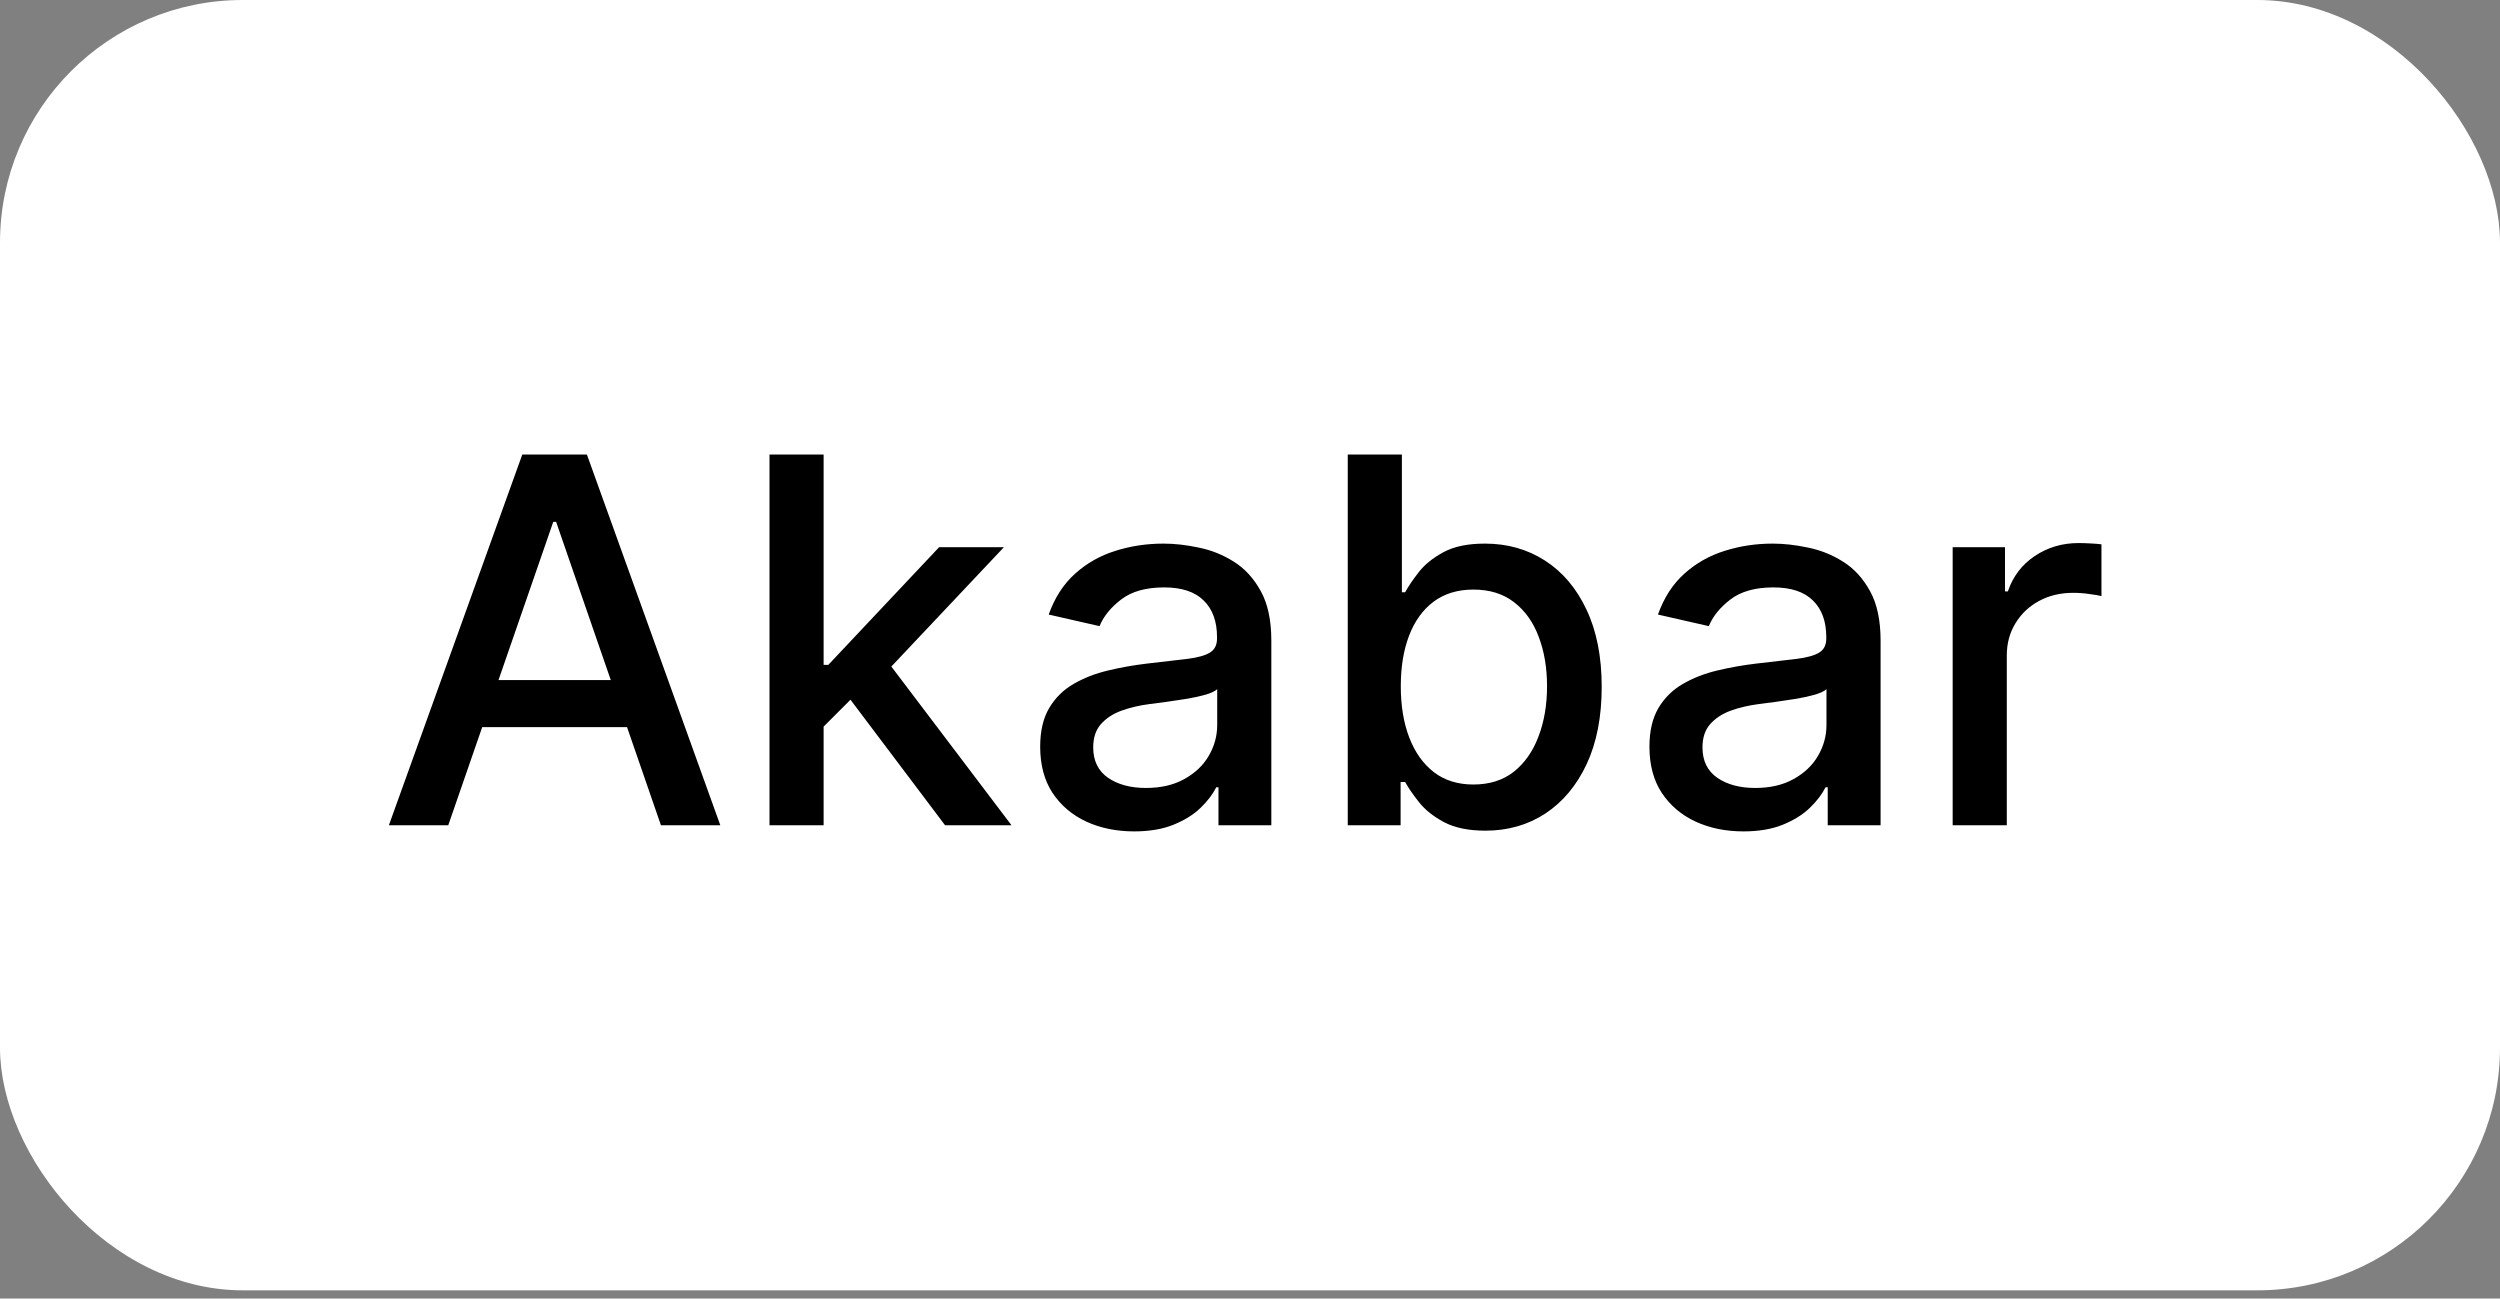 <svg width="206" height="107" viewBox="0 0 206 107" fill="none" xmlns="http://www.w3.org/2000/svg">
<rect x="0" y="0" width="206" height="107" fill="#808080" stroke="none"/>
<rect width="206" height="106.323" rx="20" fill="white"/>
<path d="M36.936 68H32.044L43.036 37.455H48.361L59.353 68H54.461L45.825 43.003H45.587L36.936 68ZM37.756 56.038H53.626V59.916H37.756V56.038ZM67.508 60.229L67.478 54.785H68.253L77.381 45.091H82.721L72.31 56.128H71.609L67.508 60.229ZM63.406 68V37.455H67.866V68H63.406ZM77.873 68L69.67 57.112L72.743 53.995L83.347 68H77.873ZM93.452 68.507C92 68.507 90.688 68.239 89.514 67.702C88.341 67.155 87.411 66.364 86.725 65.33C86.049 64.296 85.711 63.028 85.711 61.527C85.711 60.234 85.96 59.17 86.457 58.335C86.954 57.5 87.625 56.839 88.47 56.352C89.316 55.864 90.26 55.496 91.304 55.248C92.348 54.999 93.412 54.81 94.496 54.681C95.868 54.522 96.982 54.393 97.837 54.293C98.692 54.184 99.313 54.01 99.701 53.771C100.089 53.533 100.283 53.145 100.283 52.608V52.504C100.283 51.201 99.915 50.192 99.179 49.476C98.453 48.76 97.37 48.402 95.928 48.402C94.426 48.402 93.243 48.735 92.378 49.401C91.523 50.057 90.931 50.788 90.603 51.594L86.412 50.639C86.909 49.247 87.635 48.124 88.59 47.269C89.554 46.403 90.663 45.777 91.916 45.389C93.168 44.992 94.486 44.793 95.868 44.793C96.783 44.793 97.752 44.902 98.776 45.121C99.811 45.33 100.775 45.717 101.67 46.284C102.575 46.851 103.316 47.661 103.892 48.715C104.469 49.759 104.757 51.117 104.757 52.787V68H100.402V64.868H100.223C99.935 65.445 99.502 66.011 98.926 66.568C98.349 67.125 97.608 67.587 96.703 67.955C95.799 68.323 94.715 68.507 93.452 68.507ZM94.421 64.928C95.654 64.928 96.708 64.684 97.583 64.197C98.468 63.709 99.139 63.073 99.597 62.288C100.064 61.492 100.298 60.642 100.298 59.737V56.784C100.139 56.943 99.83 57.092 99.373 57.231C98.926 57.361 98.413 57.475 97.837 57.575C97.26 57.664 96.698 57.749 96.151 57.828C95.605 57.898 95.147 57.957 94.779 58.007C93.914 58.117 93.124 58.3 92.408 58.559C91.702 58.818 91.135 59.19 90.708 59.678C90.29 60.155 90.081 60.791 90.081 61.587C90.081 62.69 90.489 63.526 91.304 64.092C92.12 64.649 93.159 64.928 94.421 64.928ZM111.055 68V37.455H115.515V48.805H115.783C116.042 48.327 116.414 47.776 116.902 47.149C117.389 46.523 118.065 45.976 118.93 45.508C119.795 45.031 120.939 44.793 122.36 44.793C124.21 44.793 125.86 45.26 127.312 46.195C128.764 47.129 129.902 48.477 130.728 50.236C131.563 51.996 131.98 54.114 131.98 56.59C131.98 59.066 131.568 61.189 130.743 62.959C129.917 64.719 128.784 66.076 127.342 67.031C125.9 67.975 124.255 68.447 122.405 68.447C121.013 68.447 119.875 68.214 118.99 67.746C118.115 67.279 117.429 66.732 116.931 66.106C116.434 65.479 116.051 64.923 115.783 64.435H115.41V68H111.055ZM115.425 56.545C115.425 58.156 115.659 59.568 116.126 60.781C116.593 61.994 117.27 62.944 118.154 63.63C119.039 64.306 120.123 64.644 121.406 64.644C122.738 64.644 123.852 64.291 124.747 63.585C125.642 62.869 126.318 61.9 126.775 60.677C127.243 59.454 127.476 58.077 127.476 56.545C127.476 55.034 127.248 53.677 126.79 52.474C126.343 51.271 125.667 50.321 124.762 49.625C123.867 48.929 122.748 48.581 121.406 48.581C120.113 48.581 119.02 48.914 118.125 49.58C117.24 50.246 116.569 51.176 116.111 52.369C115.654 53.562 115.425 54.955 115.425 56.545ZM143.655 68.507C142.203 68.507 140.891 68.239 139.718 67.702C138.544 67.155 137.615 66.364 136.928 65.33C136.252 64.296 135.914 63.028 135.914 61.527C135.914 60.234 136.163 59.17 136.66 58.335C137.157 57.5 137.828 56.839 138.673 56.352C139.519 55.864 140.463 55.496 141.507 55.248C142.551 54.999 143.615 54.81 144.699 54.681C146.071 54.522 147.185 54.393 148.04 54.293C148.895 54.184 149.517 54.01 149.904 53.771C150.292 53.533 150.486 53.145 150.486 52.608V52.504C150.486 51.201 150.118 50.192 149.382 49.476C148.656 48.76 147.573 48.402 146.131 48.402C144.629 48.402 143.446 48.735 142.581 49.401C141.726 50.057 141.134 50.788 140.806 51.594L136.615 50.639C137.112 49.247 137.838 48.124 138.793 47.269C139.757 46.403 140.866 45.777 142.119 45.389C143.372 44.992 144.689 44.793 146.071 44.793C146.986 44.793 147.955 44.902 148.98 45.121C150.014 45.33 150.978 45.717 151.873 46.284C152.778 46.851 153.519 47.661 154.095 48.715C154.672 49.759 154.96 51.117 154.96 52.787V68H150.605V64.868H150.426C150.138 65.445 149.705 66.011 149.129 66.568C148.552 67.125 147.811 67.587 146.906 67.955C146.002 68.323 144.918 68.507 143.655 68.507ZM144.624 64.928C145.857 64.928 146.911 64.684 147.786 64.197C148.671 63.709 149.343 63.073 149.8 62.288C150.267 61.492 150.501 60.642 150.501 59.737V56.784C150.342 56.943 150.034 57.092 149.576 57.231C149.129 57.361 148.617 57.475 148.04 57.575C147.463 57.664 146.901 57.749 146.355 57.828C145.808 57.898 145.35 57.957 144.982 58.007C144.117 58.117 143.327 58.3 142.611 58.559C141.905 58.818 141.338 59.19 140.911 59.678C140.493 60.155 140.284 60.791 140.284 61.587C140.284 62.69 140.692 63.526 141.507 64.092C142.323 64.649 143.362 64.928 144.624 64.928ZM160.9 68V45.091H165.211V48.73H165.449C165.867 47.497 166.603 46.528 167.657 45.822C168.721 45.106 169.924 44.748 171.266 44.748C171.544 44.748 171.873 44.758 172.25 44.778C172.638 44.798 172.941 44.822 173.16 44.852V49.118C172.981 49.068 172.663 49.014 172.206 48.954C171.748 48.884 171.291 48.849 170.833 48.849C169.779 48.849 168.84 49.073 168.015 49.521C167.199 49.958 166.553 50.57 166.076 51.355C165.598 52.131 165.36 53.016 165.36 54.01V68H160.9Z" fill="black"/>
</svg>
